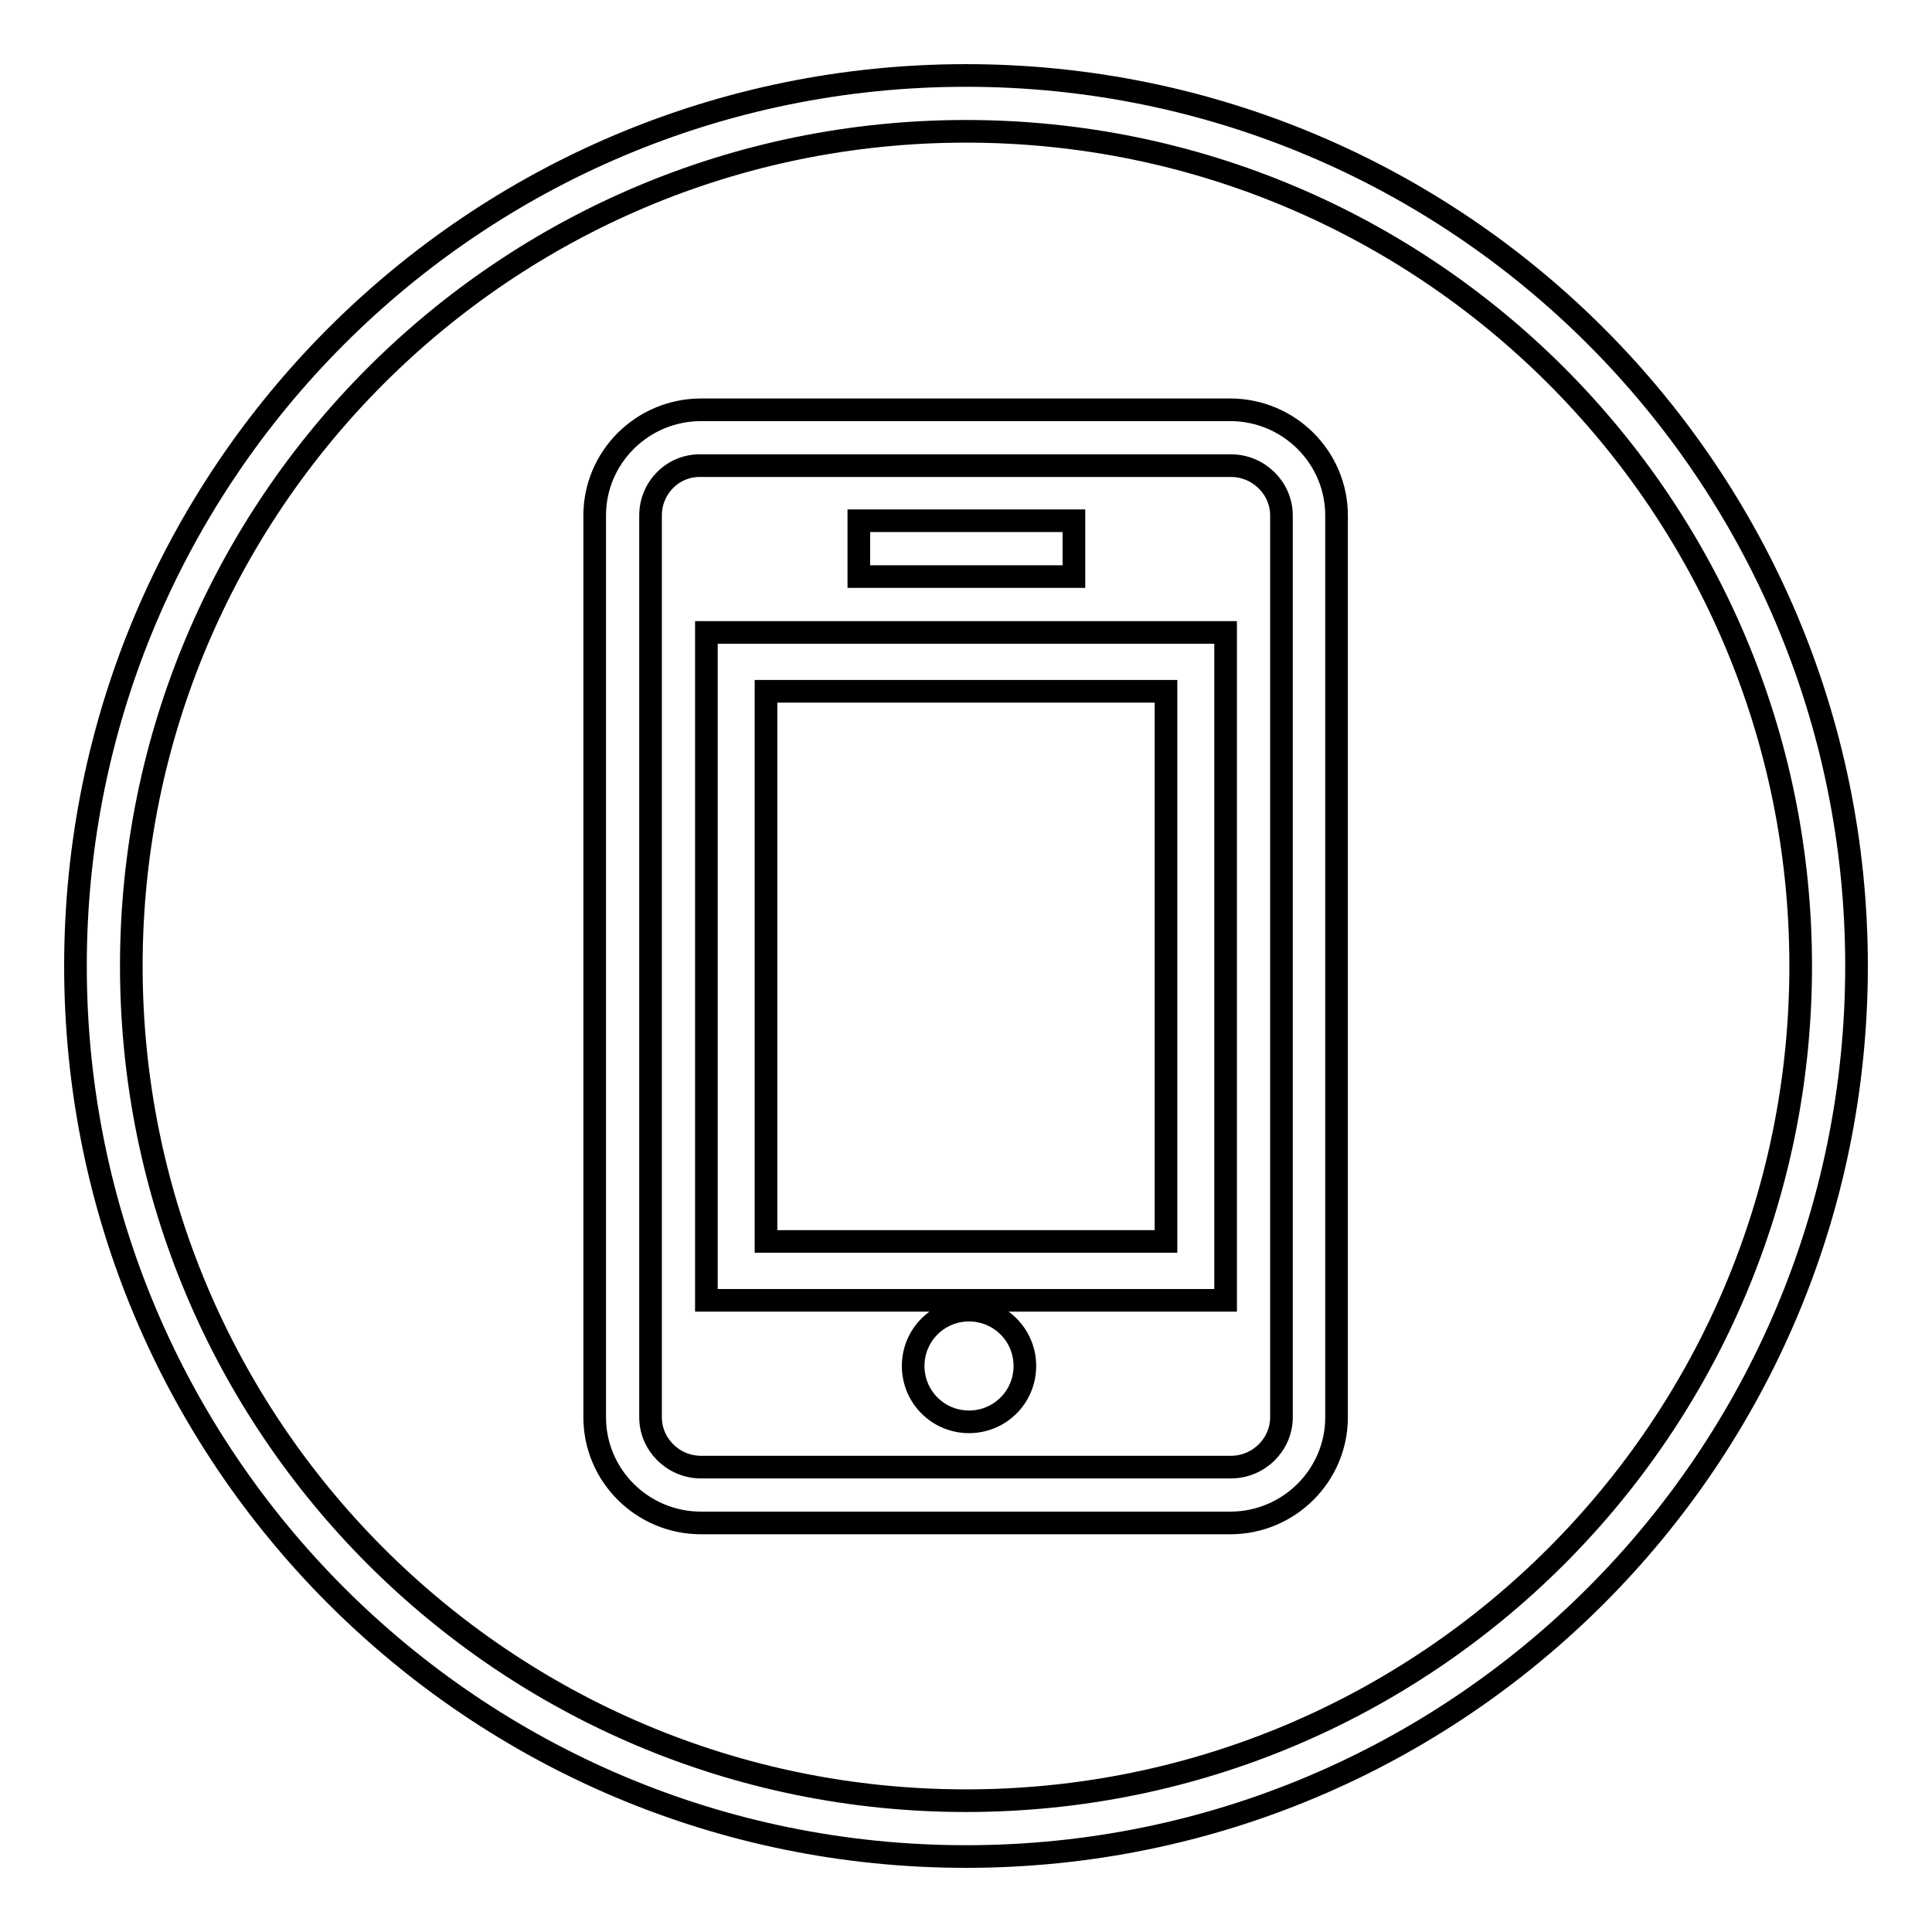 <?xml version="1.0" encoding="utf-8"?>
<!-- Svg Vector Icons : http://www.onlinewebfonts.com/icon -->
<!DOCTYPE svg PUBLIC "-//W3C//DTD SVG 1.1//EN" "http://www.w3.org/Graphics/SVG/1.1/DTD/svg11.dtd">
<svg version="1.1" xmlns="http://www.w3.org/2000/svg" xmlns:xlink="http://www.w3.org/1999/xlink" x="0px" y="0px" viewBox="0 0 256 256" enable-background="new 0 0 256 256" xml:space="preserve">
<g><g><path stroke-width="3" fill-opacity="0" stroke="#000000"  d="M128,238.6L128,238.6c61.1,0,110.6-49.5,110.6-110.6c0-61.1-49.5-110.6-110.6-110.6C66.9,17.4,17.4,66.9,17.4,128C17.4,189.1,66.9,238.6,128,238.6L128,238.6z M10,128C10,62.8,62.8,10,128,10c65.2,0,118,52.8,118,118c0,65.2-52.8,118-118,118C62.8,246,10,193.2,10,128z M86.2,68.3v119.5c0,3.6,3,6.6,6.7,6.6h70.2c3.7,0,6.7-3,6.7-6.6V68.3c0-3.6-3-6.6-6.7-6.6H92.9C89.2,61.6,86.2,64.6,86.2,68.3z M78.8,68.3c0-7.7,6.3-14,14.1-14h70.1c7.8,0,14.1,6.3,14.1,14v119.5c0,7.7-6.3,14-14.1,14H92.9c-7.8,0-14.1-6.3-14.1-14V68.3z M101.5,83.8h53h7.9v7.8v72.9v7.8h-7.9h-53h-7.9v-7.8V91.6v-7.8H101.5z M101.5,91.6v72.9h53V91.6H101.5z M128.4,188.4c4.1,0,7.4-3.3,7.4-7.4s-3.3-7.4-7.4-7.4c-4.1,0-7.4,3.3-7.4,7.4C121,185.1,124.3,188.4,128.4,188.4z M117.5,76.4h21.1h3.7V69h-3.7h-21.1h-3.7v7.4H117.5z"/></g></g>
</svg>